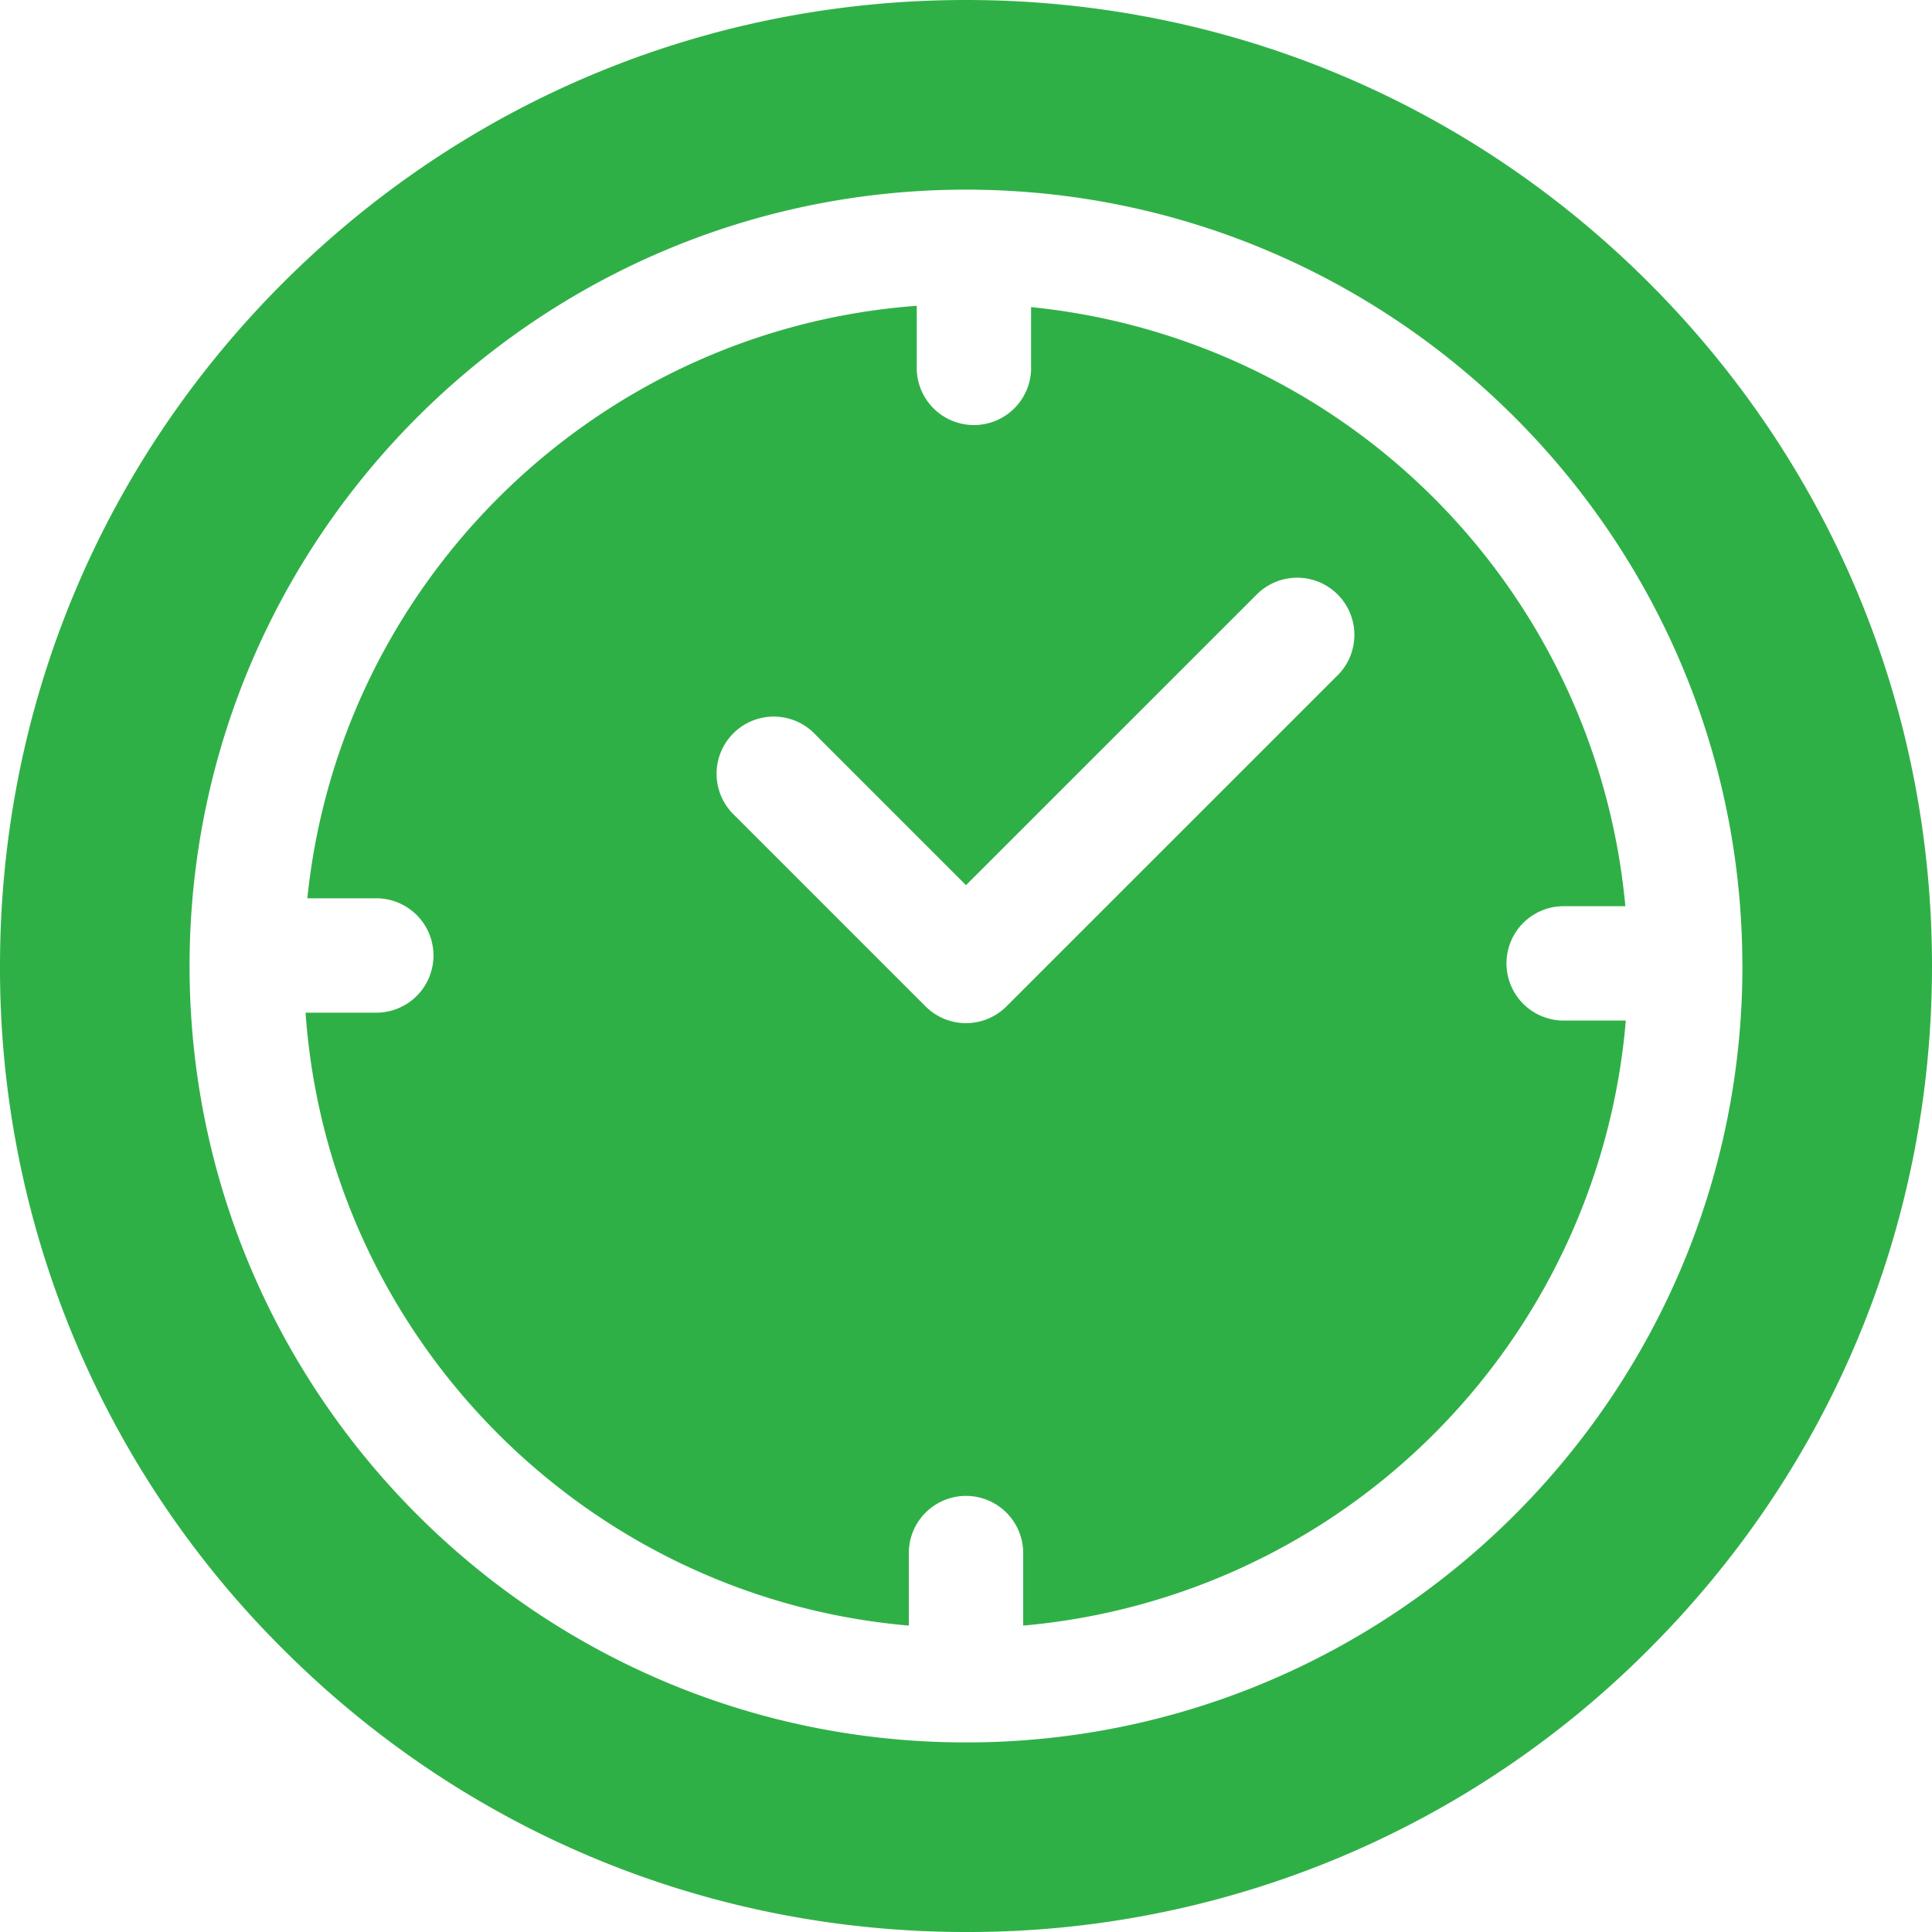 <svg width="25" height="25" fill="none" xmlns="http://www.w3.org/2000/svg"><g clip-path="url(#a)" fill="#2FB047"><path d="M3.661 3.661C6.022 1.301 9.161 0 12.5 0c3.339 0 6.478 1.3 8.839 3.661C23.699 6.022 25 9.161 25 12.5c0 3.339-1.3 6.478-3.661 8.839A12.419 12.419 0 0 1 12.5 25c-3.339 0-6.478-1.3-8.839-3.661A12.418 12.418 0 0 1 0 12.5c0-3.339 1.3-6.478 3.661-8.839ZM12.5 22.547c5.54 0 10.047-4.507 10.047-10.047v-.034l-.001-.011c-.024-5.474-4.448-9.926-9.91-10l-.034-.001H12.5C6.96 2.454 2.453 6.96 2.453 12.5c0 5.54 4.507 10.047 10.047 10.047Z"/><path d="M4.869 13.104a.74.74 0 0 0 0-1.48h-.892c.42-4.105 3.748-7.362 7.886-7.667v.776a.74.74 0 1 0 1.479 0v-.759a8.582 8.582 0 0 1 7.69 7.752h-.798a.74.74 0 1 0 0 1.48h.804a8.58 8.58 0 0 1-7.798 7.829v-.938a.74.74 0 1 0-1.48 0v.938c-4.18-.36-7.512-3.733-7.806-7.931h.915Zm4.637-2.552 2.471 2.471a.74.74 0 0 0 1.046 0l4.302-4.301a.74.74 0 0 0-1.046-1.046L12.5 11.454l-1.948-1.948a.74.74 0 1 0-1.046 1.046Z"/></g><defs><clipPath id="a"><path fill="#fff" transform="matrix(-1 0 0 1 25 0)" d="M0 0h25v25H0z"/></clipPath></defs></svg>